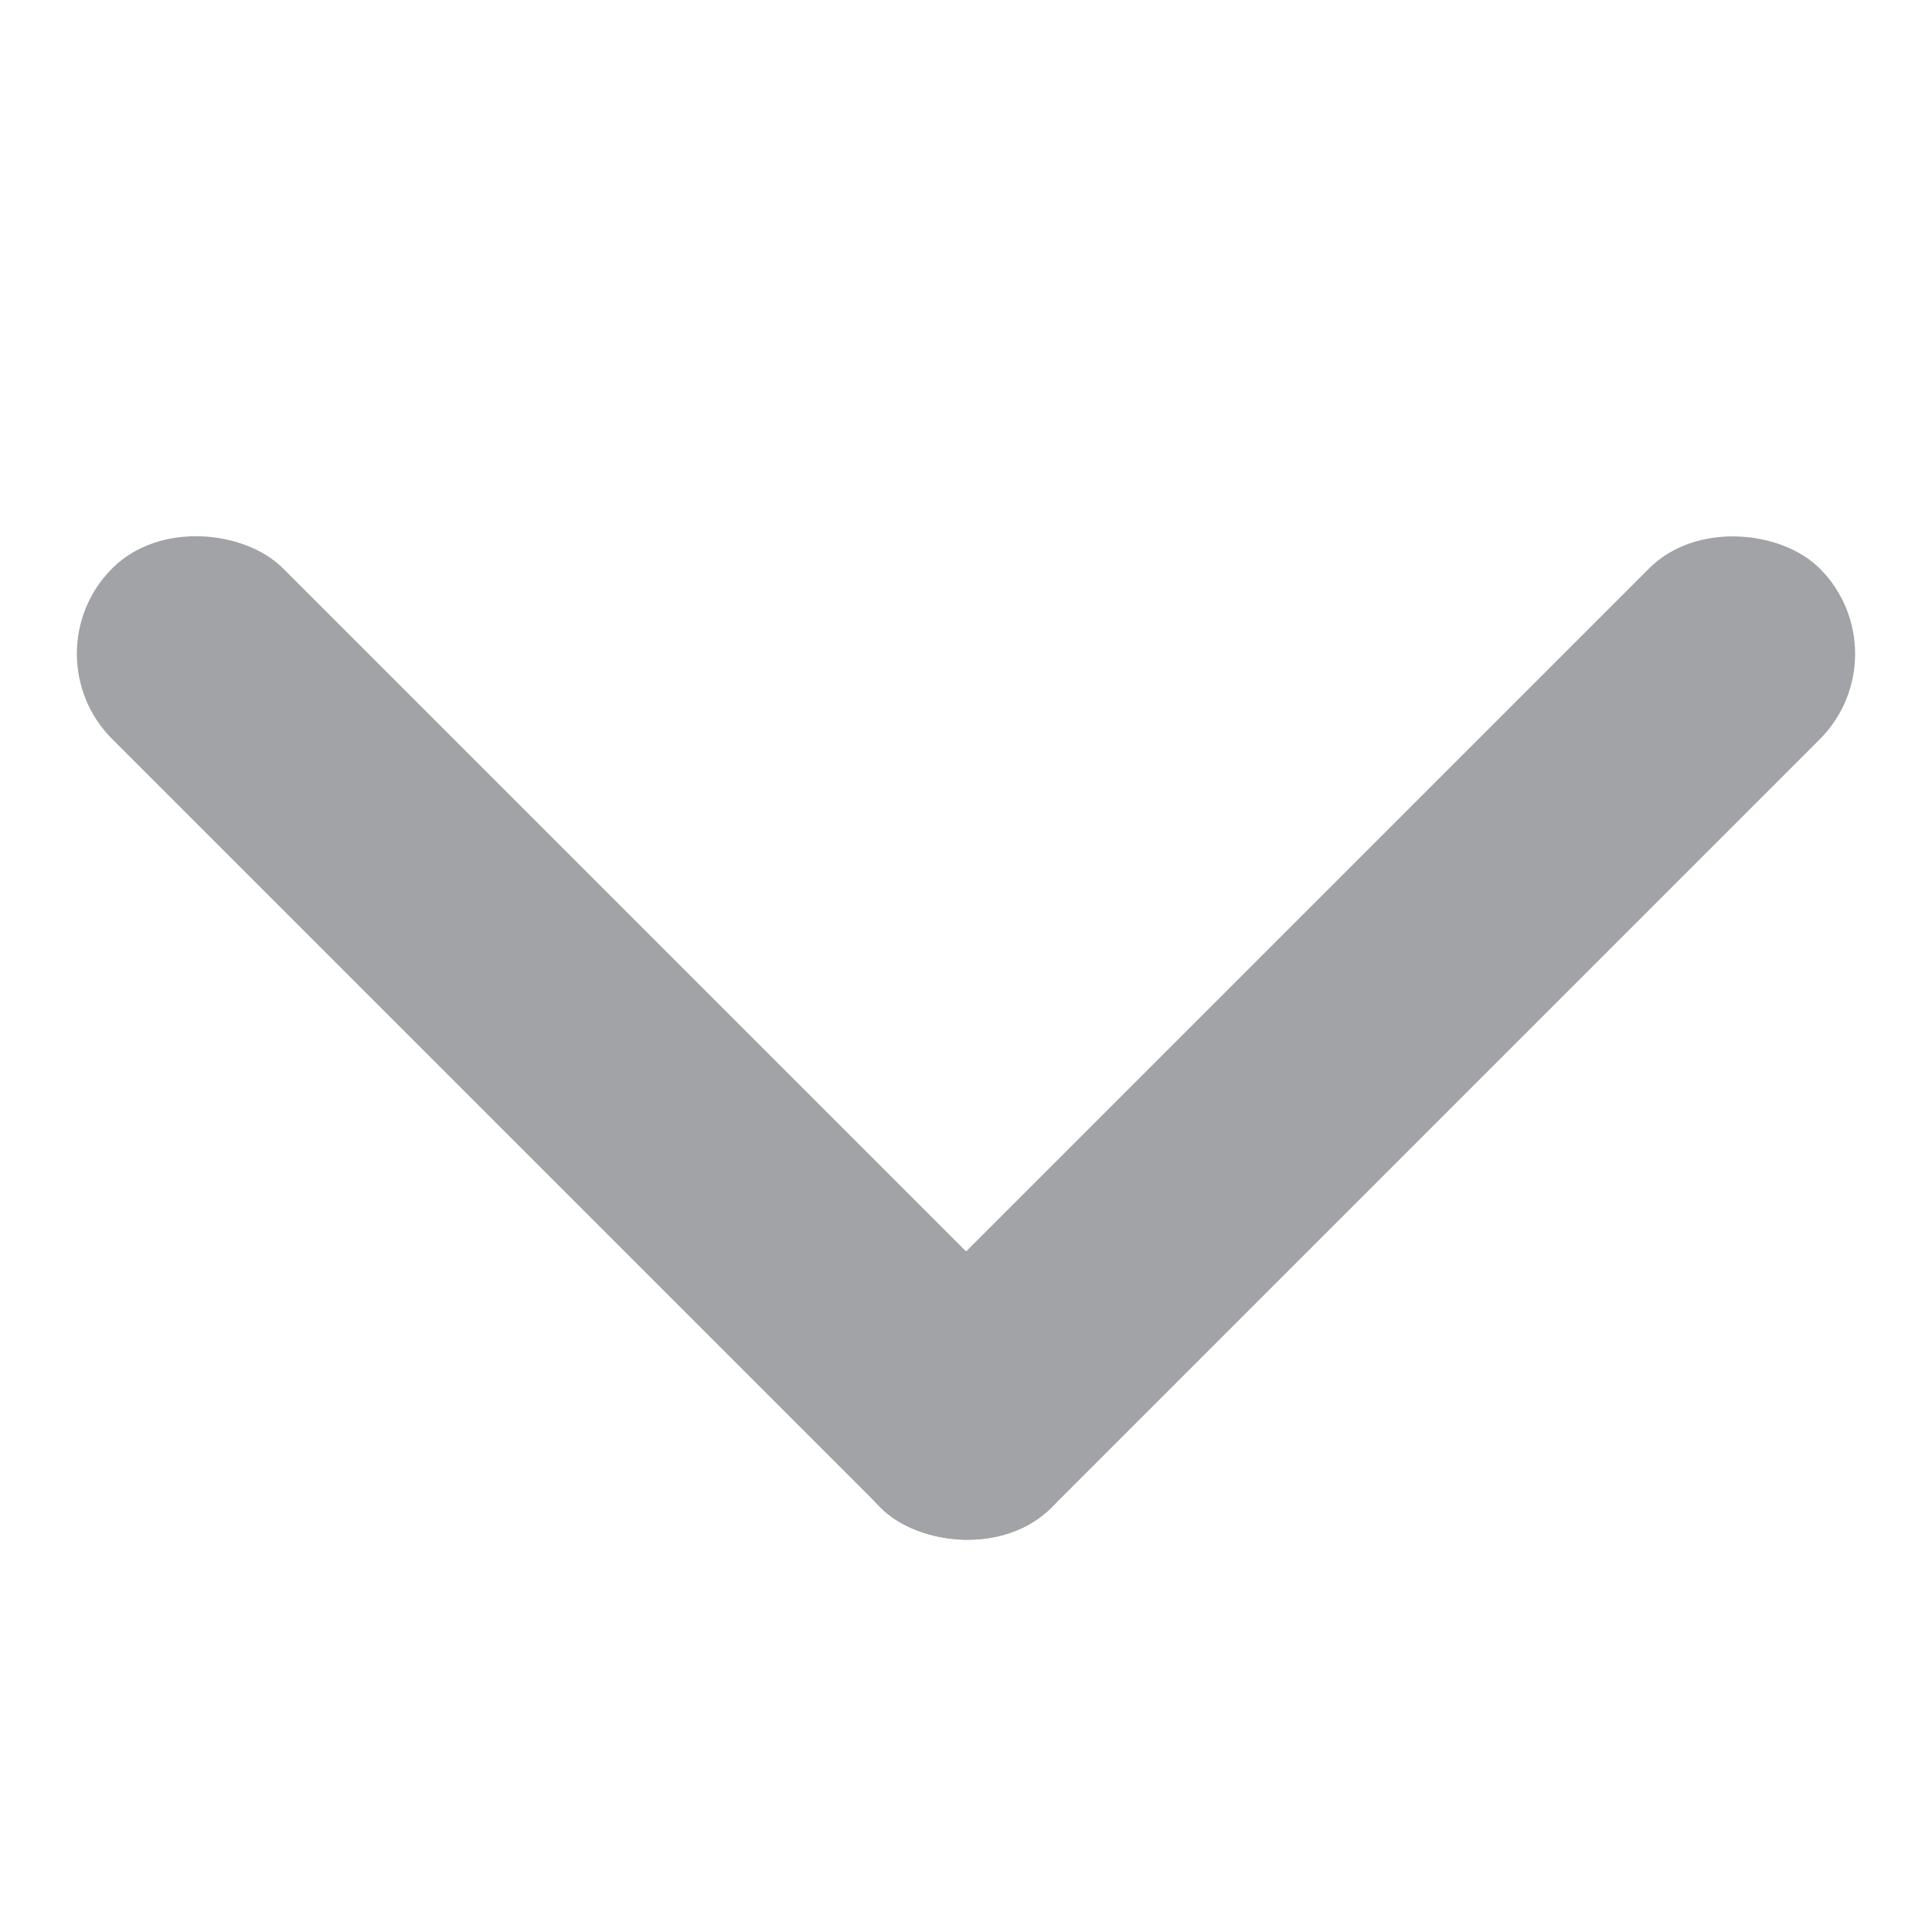 <svg xmlns="http://www.w3.org/2000/svg" width="16" height="16" viewBox="0 0 16 16">
    <g data-name="グループ 3705" transform="translate(-50.001 -143)">
        <rect data-name="長方形 5100" width="2" height="11" rx="1" transform="rotate(-45 204.263 13.582)" style="fill:#a1a3a6"/>
        <rect data-name="長方形 5101" width="11" height="2" rx="1" transform="rotate(-45 215.128 9.084)" style="fill:#a1a3a6"/>
    </g>
</svg>
